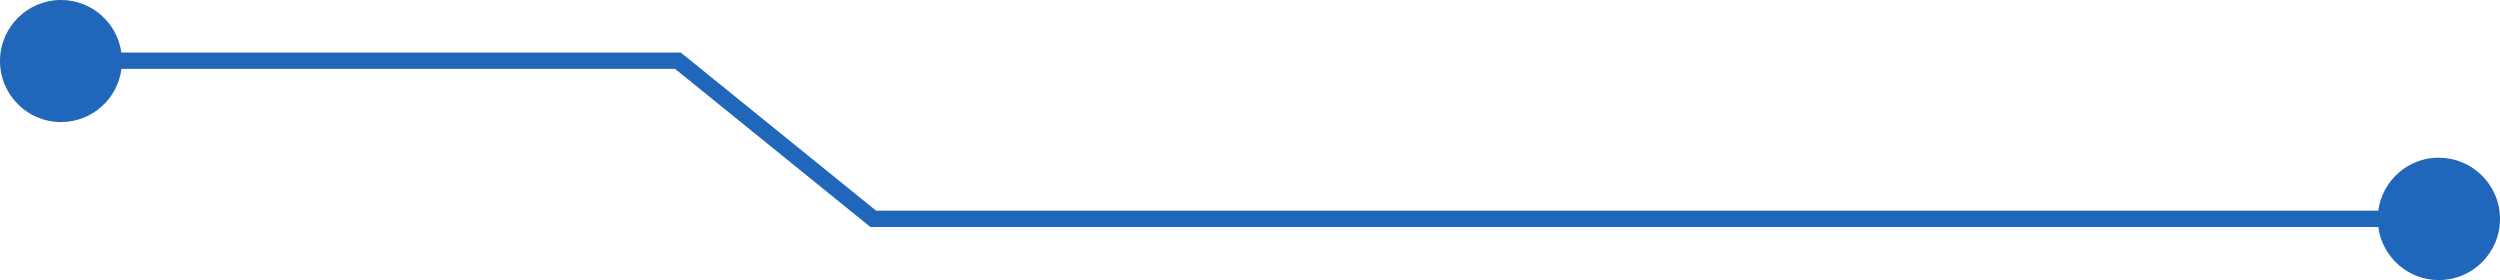 <?xml version="1.0" encoding="UTF-8"?>
<svg id="KV" xmlns="http://www.w3.org/2000/svg" viewBox="0 0 389.18 43.59">
<defs>
<style>.cls-1{fill:#2066bb;}</style></defs><path id="Line" class="cls-1" d="M379.66,24.54c-4.83,0-8.81,3.6-9.43,8.26H136.39l-30.41-24.62H18.89C18.25,3.56,14.29,0,9.5,0,4.25,0,0,4.25,0,9.5s4.25,9.5,9.5,9.5c4.83,0,8.81-3.61,9.41-8.28H105.09l30.41,24.62h234.73c.62,4.66,4.6,8.26,9.43,8.26,5.26,0,9.52-4.26,9.52-9.52s-4.26-9.52-9.52-9.52Z"/></svg>